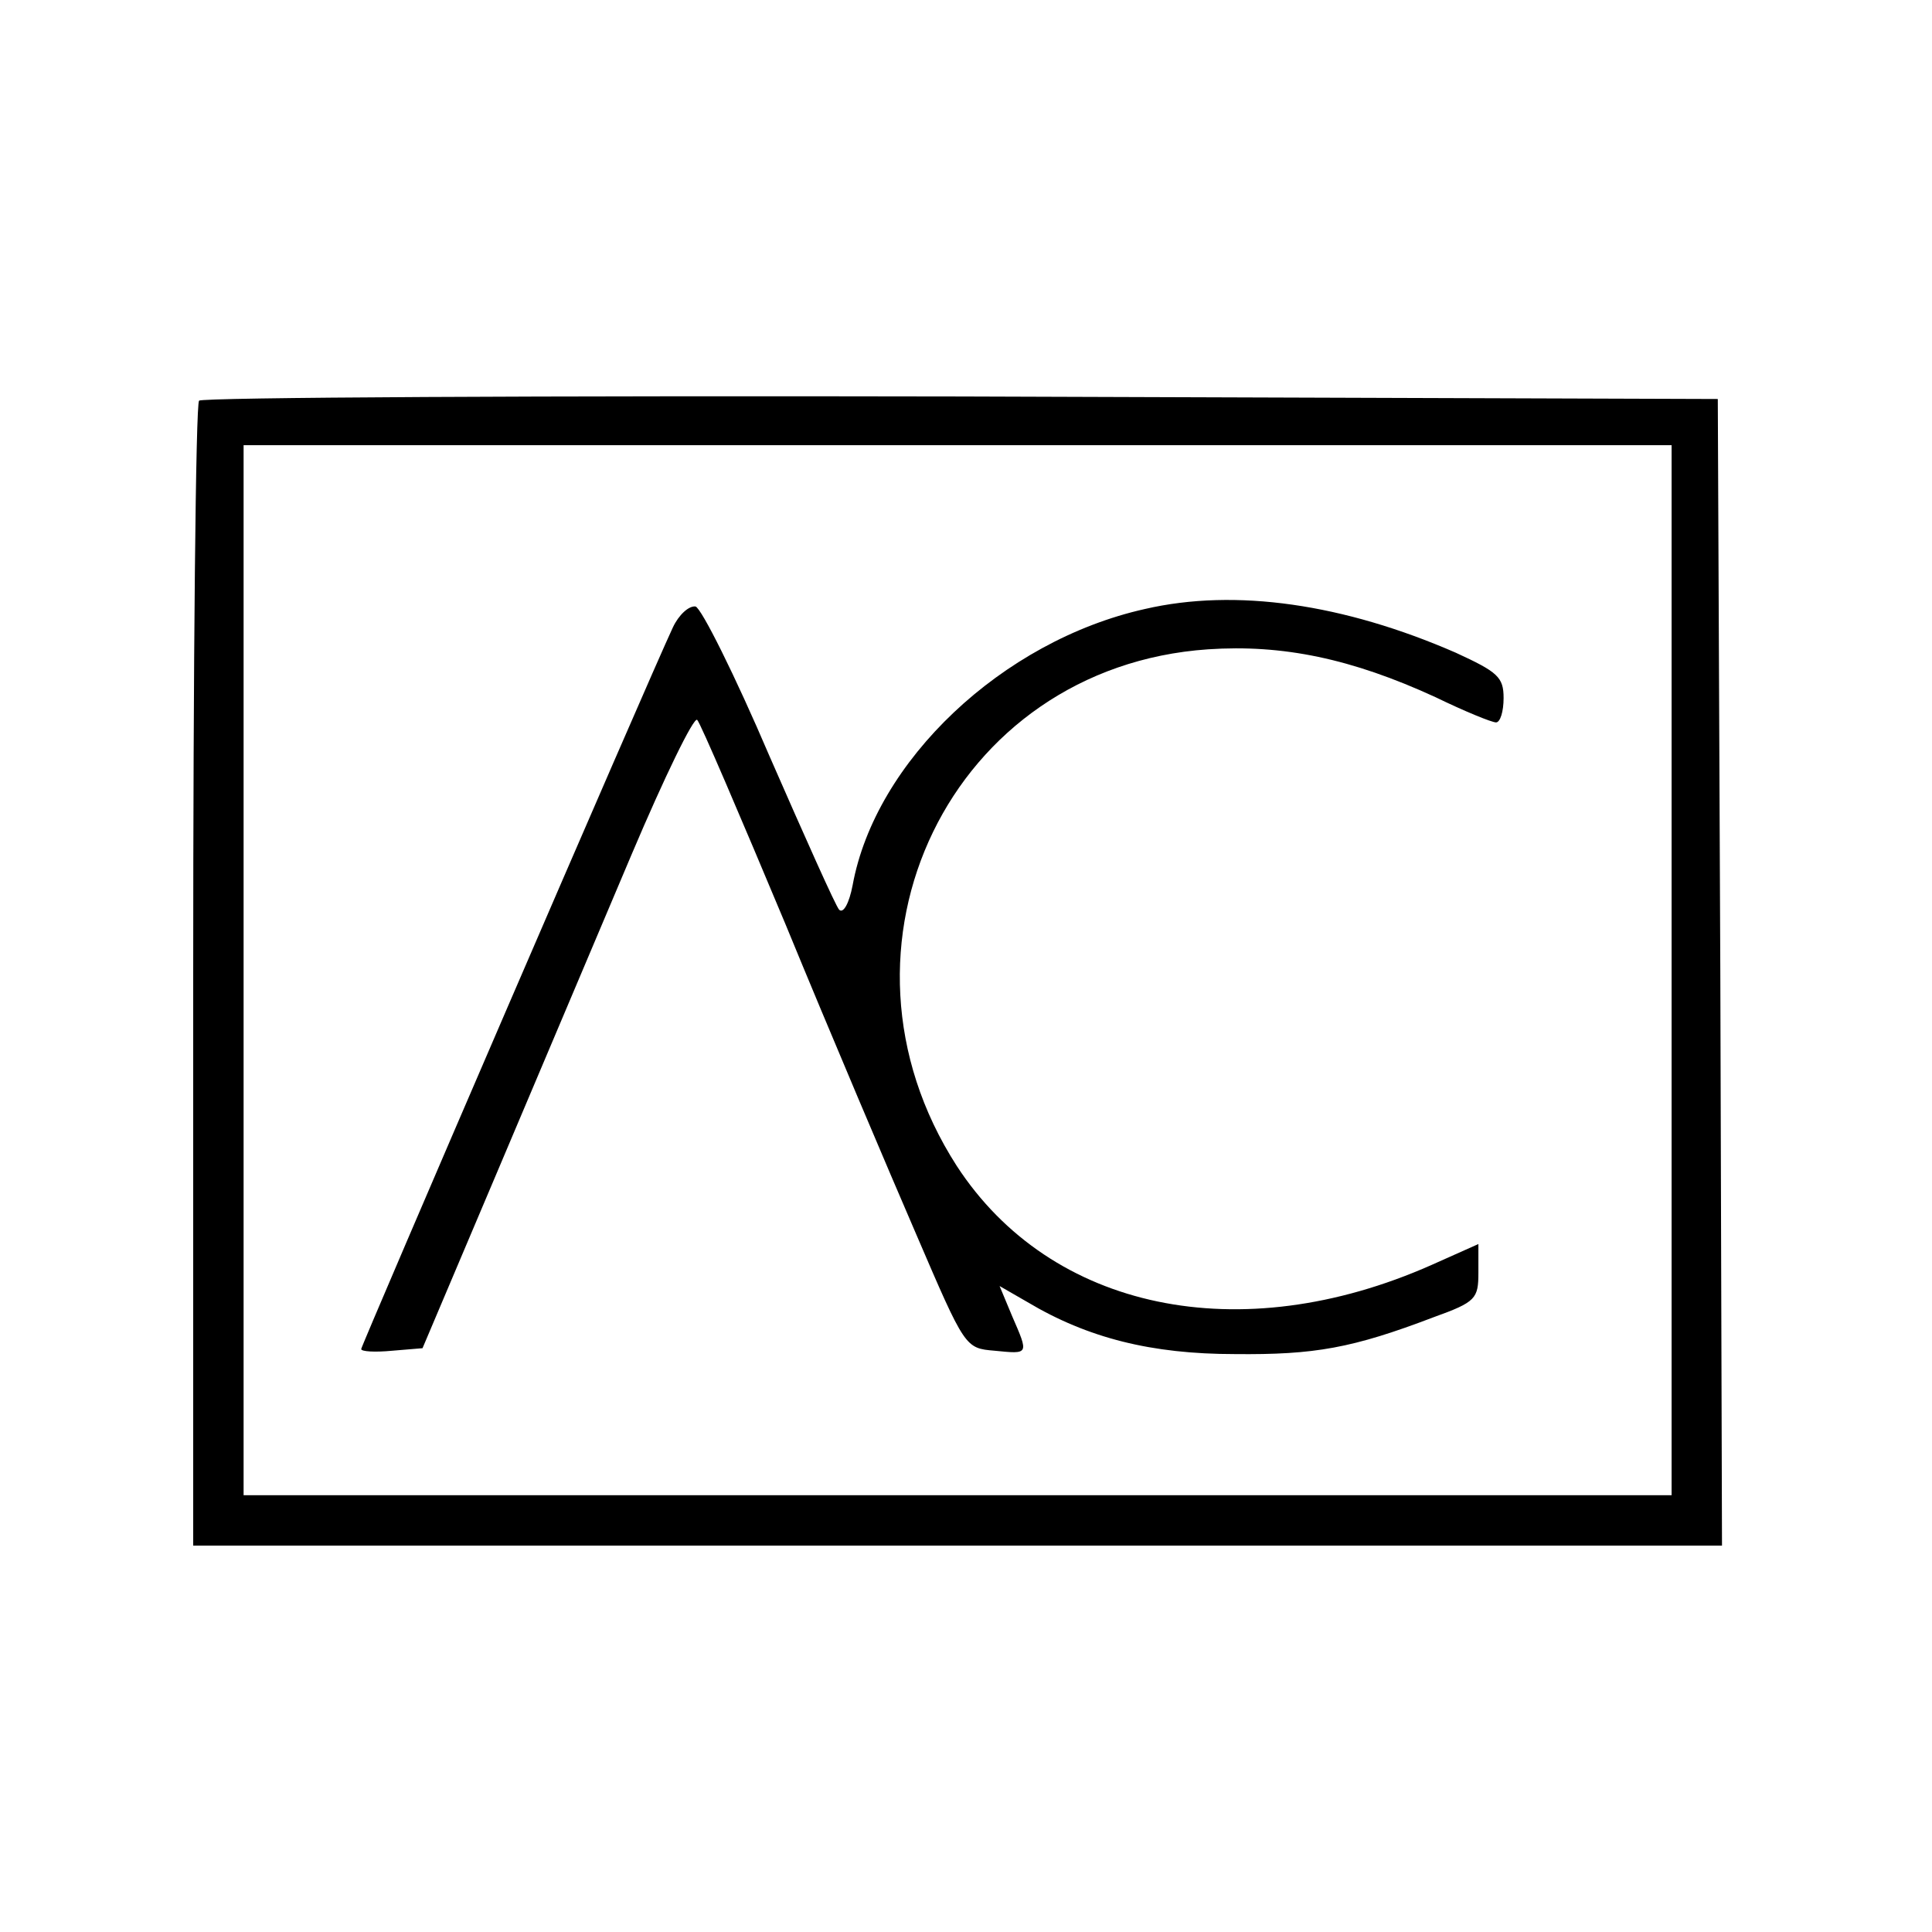 <?xml version="1.0" standalone="no"?>
<!DOCTYPE svg PUBLIC "-//W3C//DTD SVG 20010904//EN"
 "http://www.w3.org/TR/2001/REC-SVG-20010904/DTD/svg10.dtd">
<svg version="1.0" xmlns="http://www.w3.org/2000/svg"
 width="230pt" height="230pt" viewBox="0 0 230 230"
 preserveAspectRatio="xMidYMid meet">
<g transform="translate(0,230) scale(0.1,-0.1)"
fill="#000000" stroke="none">
<path d="M237 1823 c-4 -3 -7 -312 -7 -685 l0 -678 910 0 910 0 -2 683 -3 682
-901 3 c-495 1 -904 -1 -907 -5z m1753 -678 l0 -625 -850 0 -850 0 0 625 0
625 850 0 850 0 0 -625z"/>
<path d="M1363 1575 c-170 -38 -321 -181 -348 -329 -4 -21 -11 -34 -16 -29 -4
4 -41 87 -83 183 -41 96 -81 176 -88 178 -8 1 -20 -10 -27 -25 -30 -64 -371
-855 -371 -859 0 -3 16 -4 37 -2 l36 3 89 210 c49 116 121 286 160 378 39 92
74 164 78 160 4 -4 51 -114 105 -243 53 -129 124 -296 156 -370 58 -135 58
-135 93 -138 41 -4 41 -5 21 41 l-15 36 33 -19 c72 -43 148 -62 247 -62 95 -1
140 7 237 44 50 18 53 22 53 53 l0 34 -56 -25 c-228 -101 -453 -54 -565 118
-168 261 -7 594 299 615 89 6 171 -11 271 -57 35 -17 67 -30 72 -30 5 0 9 13
9 29 0 25 -7 31 -57 54 -133 58 -262 77 -370 52z"/>
</g>
</svg>
